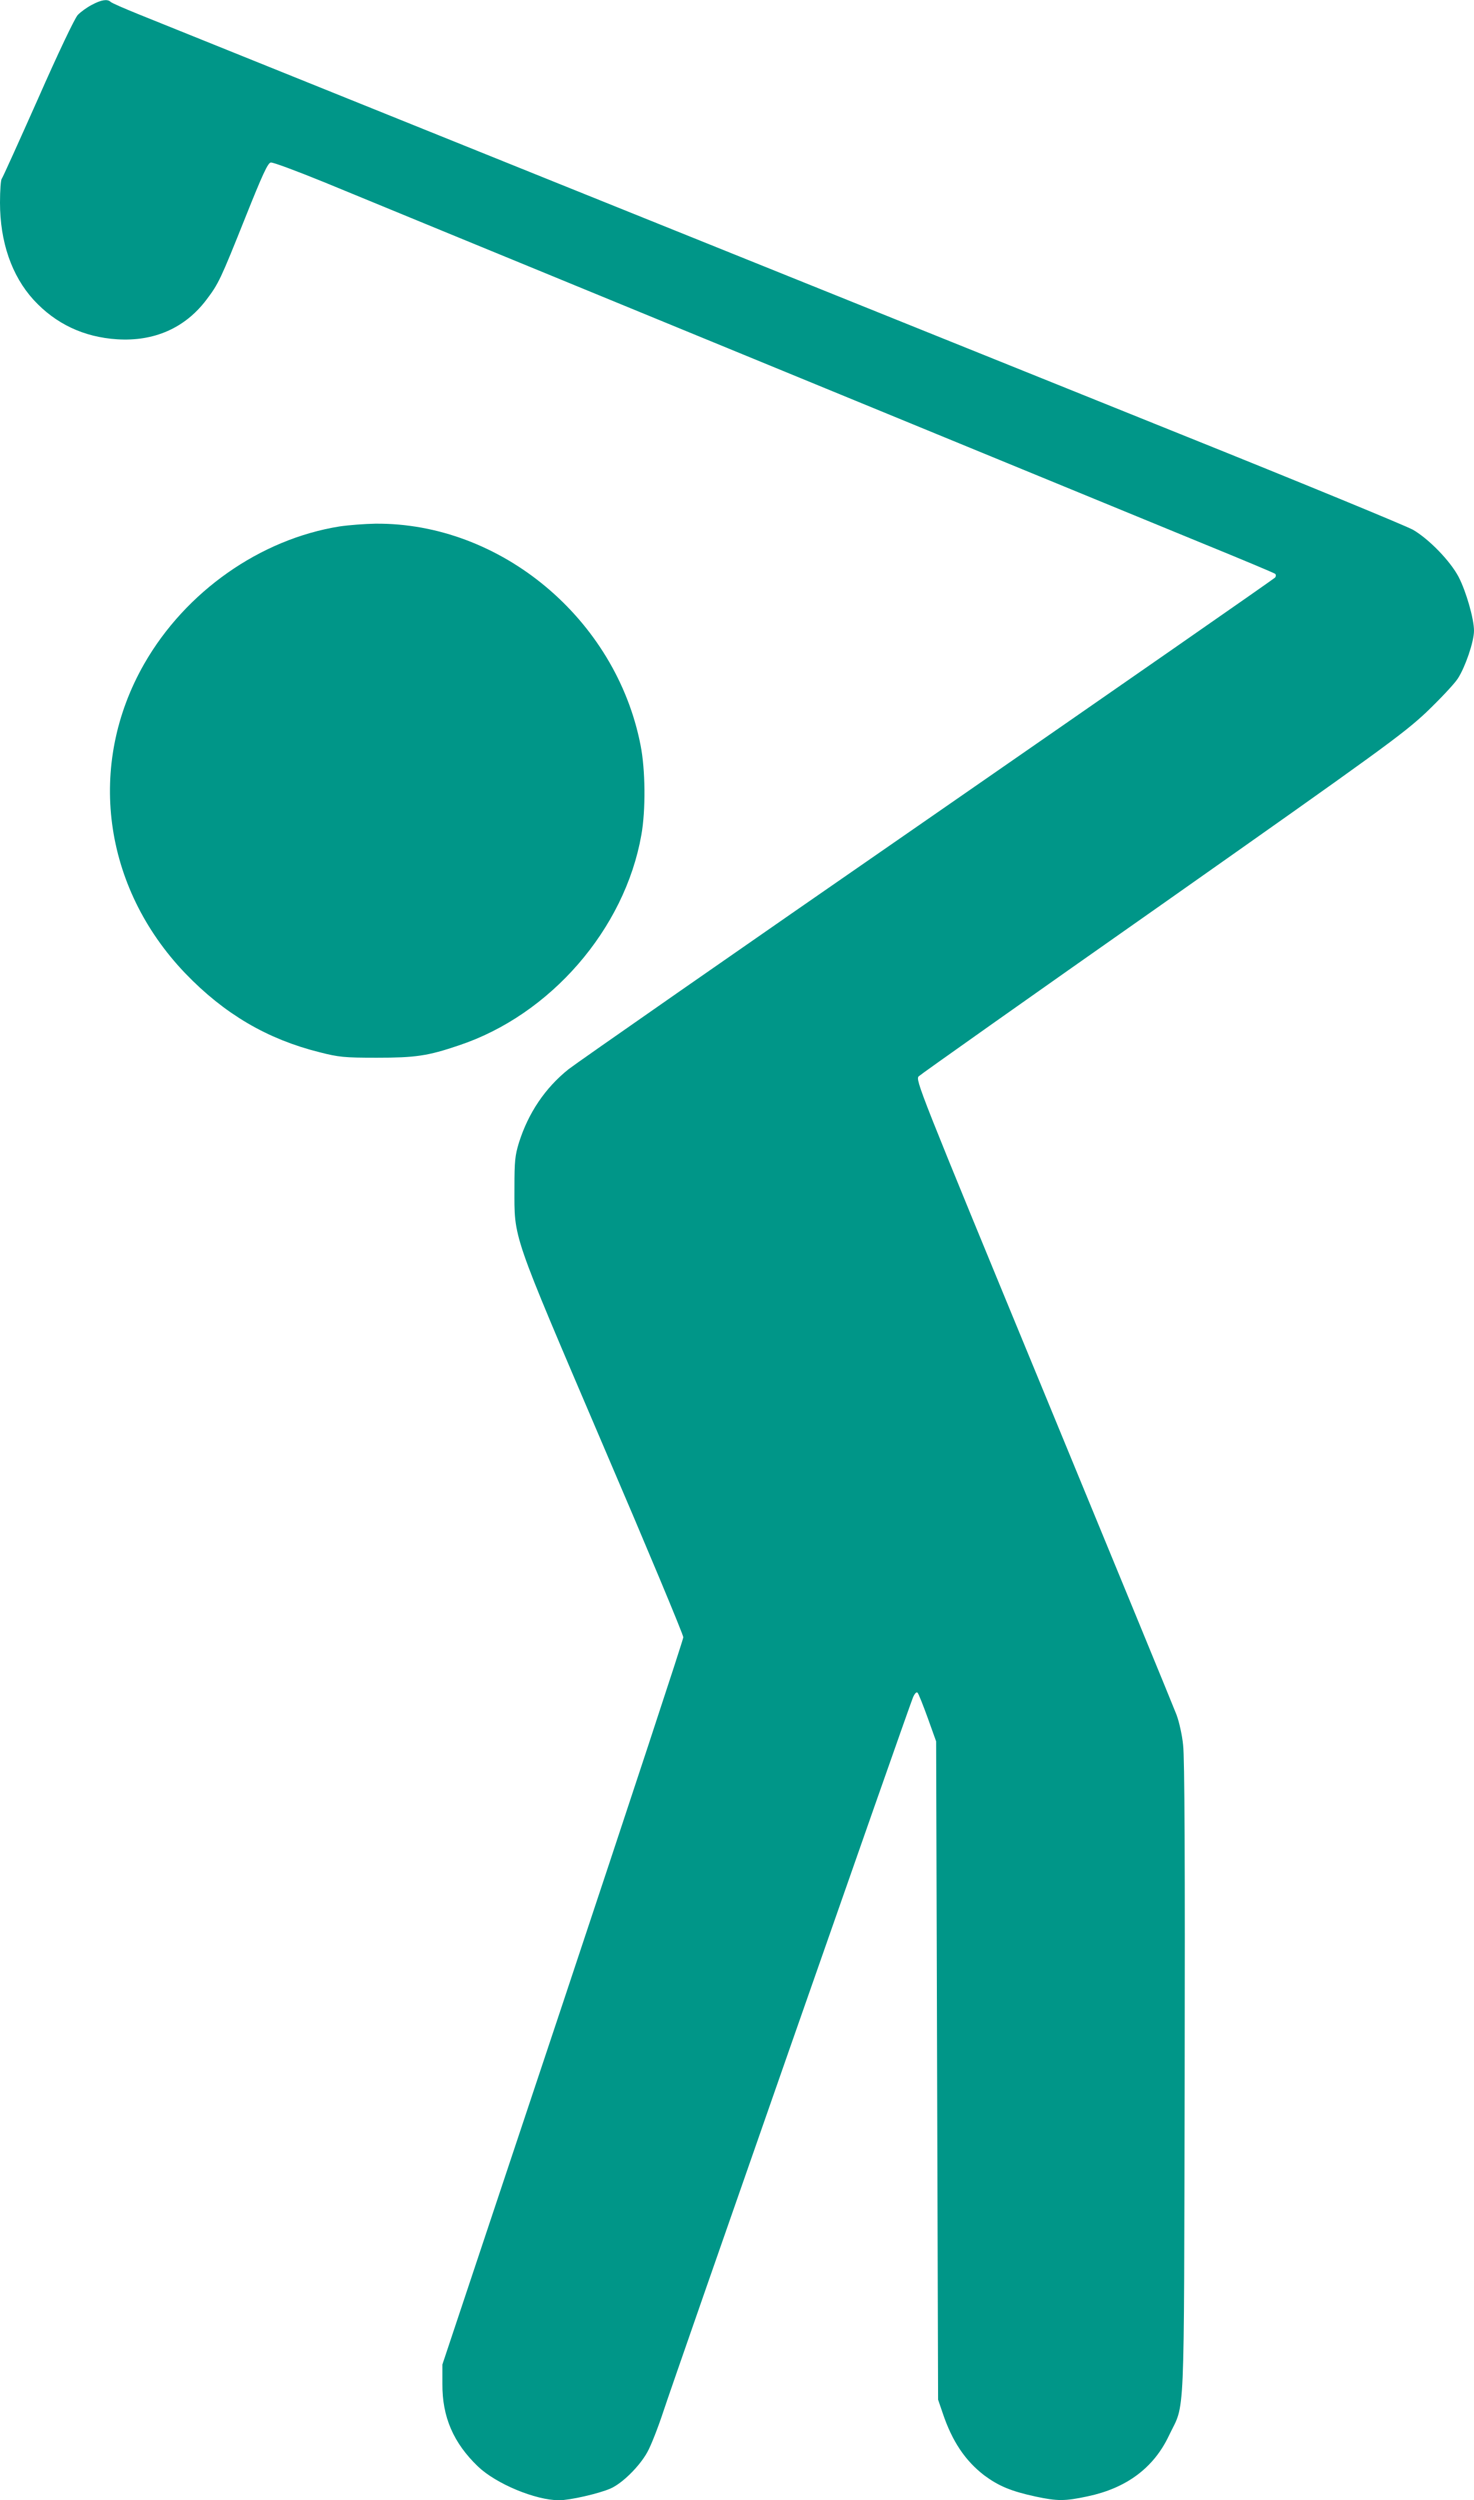 <?xml version="1.0" standalone="no"?>
<!DOCTYPE svg PUBLIC "-//W3C//DTD SVG 20010904//EN"
 "http://www.w3.org/TR/2001/REC-SVG-20010904/DTD/svg10.dtd">
<svg version="1.0" xmlns="http://www.w3.org/2000/svg"
 width="755pt" height="1280pt" viewBox="0 0 755 1280"
 preserveAspectRatio="xMidYMid meet">
<g transform="translate(0,1280) scale(0.1,-0.1)"
fill="#009688" stroke="none">
<path d="M470 12775 c-25 -13 -57 -36 -72 -52 -15 -16 -100 -194 -203 -428
-98 -220 -181 -404 -186 -410 -5 -5 -9 -60 -9 -122 0 -202 60 -375 172 -498
113 -123 257 -191 428 -202 190 -12 348 58 457 202 63 83 73 105 199 420 89
223 116 281 131 283 11 2 134 -44 274 -101 140 -58 924 -380 1744 -717 2237
-919 2360 -970 2755 -1132 201 -82 368 -152 372 -156 4 -4 4 -12 0 -18 -4 -6
-806 -563 -1782 -1239 -976 -675 -1803 -1251 -1838 -1279 -120 -96 -206 -224
-254 -376 -20 -65 -23 -96 -23 -230 0 -268 -19 -212 451 -1312 228 -531 414
-977 414 -990 0 -12 -278 -855 -617 -1873 l-617 -1850 0 -100 c-1 -168 56
-301 182 -422 93 -89 295 -173 416 -173 55 0 204 34 263 60 60 26 148 113 188
185 19 33 56 128 83 210 54 165 1255 3599 1278 3654 9 21 18 31 24 25 5 -5 28
-63 52 -129 l43 -120 5 -1685 5 -1685 24 -70 c48 -143 115 -243 213 -318 73
-54 137 -81 262 -108 113 -24 150 -24 267 1 199 42 339 146 417 312 83 174 76
13 80 1828 2 1090 0 1645 -8 1707 -5 51 -21 121 -34 155 -13 35 -320 780 -681
1656 -642 1556 -657 1594 -639 1612 10 10 570 406 1244 879 1128 794 1235 872
1354 983 70 67 144 145 163 174 38 58 83 189 83 245 0 61 -40 200 -78 274 -42
81 -150 193 -233 242 -30 18 -569 240 -1199 493 -1528 615 -5160 2078 -5330
2147 -74 30 -139 58 -144 64 -16 15 -48 10 -96 -16z"/>
<path d="M1740 10105 c-407 -65 -789 -333 -1001 -703 -296 -517 -213 -1143
210 -1585 199 -207 419 -337 688 -404 98 -25 125 -28 293 -28 198 0 261 9 420
63 469 156 850 595 935 1077 23 128 21 334 -4 460 -126 647 -717 1140 -1359
1134 -53 -1 -135 -7 -182 -14z"/>
</g>
</svg>
